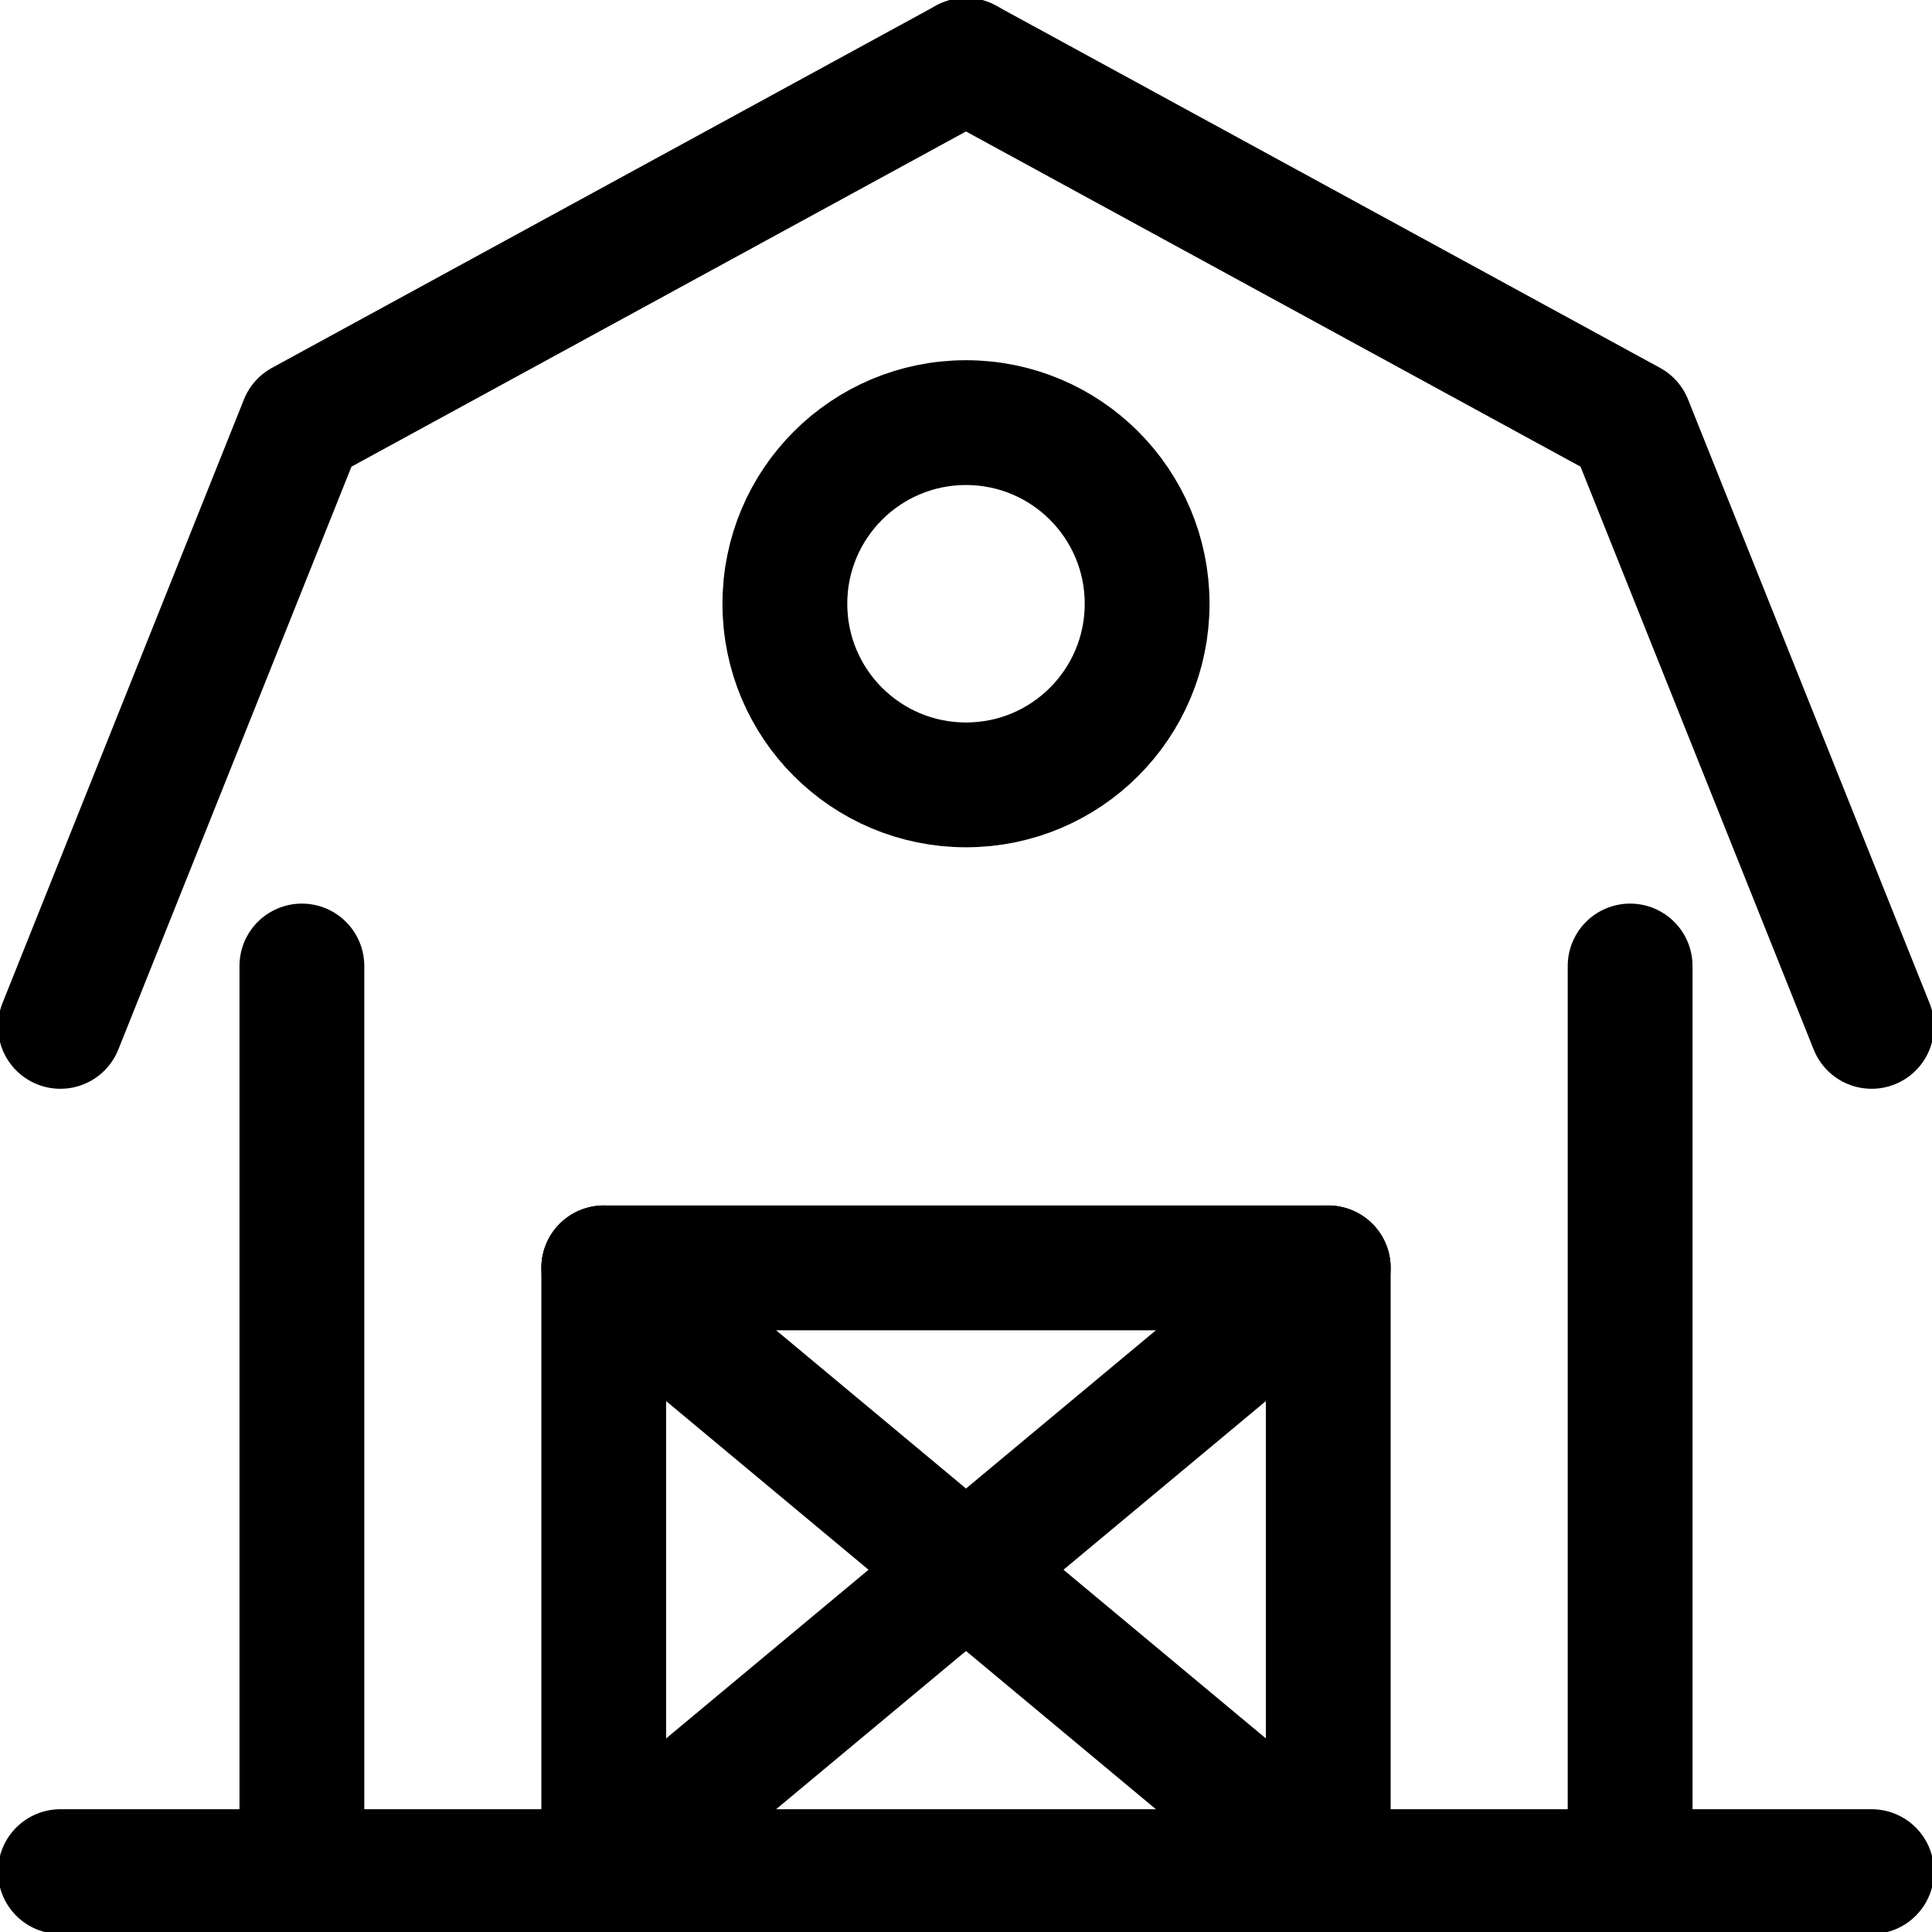 <svg width="40" height="40" viewBox="0 0 40 40" fill="none" xmlns="http://www.w3.org/2000/svg">
<g clip-path="url(#clip0)">
<path d="M1.25 21.25L6.25 8.75L20 1.25" stroke="black" stroke-width="2.584" stroke-linecap="round" stroke-linejoin="round"/>
<path d="M38.75 21.25L33.75 8.75L20 1.25" stroke="black" stroke-width="2.584" stroke-linecap="round" stroke-linejoin="round"/>
<path d="M6.25 38.75V20" stroke="black" stroke-width="2.584" stroke-linecap="round" stroke-linejoin="round"/>
<path d="M33.75 38.75V20" stroke="black" stroke-width="2.584" stroke-linecap="round" stroke-linejoin="round"/>
<path d="M1.25 38.75H38.75" stroke="black" stroke-width="2.584" stroke-linecap="round" stroke-linejoin="round"/>
<path d="M12.5 38.75V26.25H27.5V38.75" stroke="black" stroke-width="2.584" stroke-linecap="round" stroke-linejoin="round"/>
<path d="M12.5 26.25L27.5 38.75" stroke="black" stroke-width="2.584" stroke-linecap="round" stroke-linejoin="round"/>
<path d="M27.5 26.25L12.5 38.75" stroke="black" stroke-width="2.584" stroke-linecap="round" stroke-linejoin="round"/>
<path d="M20 8.75C22.072 8.75 23.75 10.428 23.75 12.5C23.75 14.572 22.072 16.25 20 16.25C17.928 16.25 16.25 14.572 16.25 12.5C16.25 10.428 17.928 8.75 20 8.75Z" stroke="black" stroke-width="2.584" stroke-linecap="round" stroke-linejoin="round"/>
</g>
<defs>
<clipPath id="clip0">
<rect width="40" height="40" fill="white"/>
</clipPath>
</defs>
</svg>
